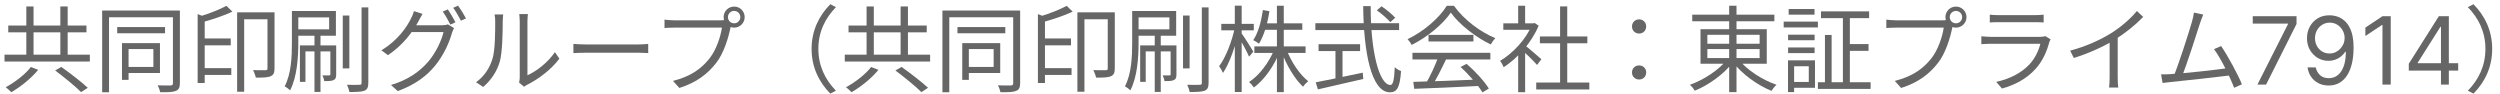 <svg width="266" height="10" viewBox="0 0 266 10" fill="none" xmlns="http://www.w3.org/2000/svg">
<path d="M265.169 5.2C265.169 7.16 264.379 8.74 263.179 9.96L262.579 9.65C263.739 8.46 264.449 6.99 264.449 5.2C264.449 3.42 263.739 1.95 262.579 0.76L263.179 0.45C264.379 1.67 265.169 3.25 265.169 5.2Z" fill="#666666"/>
<path d="M256.295 7.509V6.784L259.491 1.727H260.017V2.849H259.662L257.247 6.67V6.727H261.551V7.509H256.295ZM259.719 9V7.288V6.951V1.727H260.557V9H259.719Z" fill="#666666"/>
<path d="M254.374 1.727V9H253.493V2.651H253.451L251.675 3.83V2.935L253.493 1.727H254.374Z" fill="#666666"/>
<path d="M247.892 1.628C248.191 1.63 248.489 1.687 248.787 1.798C249.086 1.91 249.358 2.094 249.604 2.352C249.85 2.608 250.048 2.957 250.197 3.4C250.346 3.843 250.421 4.398 250.421 5.065C250.421 5.712 250.359 6.286 250.236 6.788C250.115 7.287 249.94 7.709 249.711 8.052C249.483 8.395 249.206 8.656 248.88 8.833C248.555 9.011 248.188 9.099 247.779 9.099C247.372 9.099 247.008 9.019 246.689 8.858C246.371 8.695 246.111 8.469 245.907 8.18C245.706 7.888 245.577 7.551 245.52 7.168H246.387C246.465 7.501 246.62 7.777 246.852 7.995C247.086 8.21 247.395 8.318 247.779 8.318C248.34 8.318 248.783 8.073 249.107 7.583C249.434 7.093 249.597 6.401 249.597 5.506H249.54C249.408 5.705 249.25 5.876 249.068 6.021C248.885 6.165 248.683 6.276 248.461 6.354C248.238 6.433 248.001 6.472 247.75 6.472C247.334 6.472 246.951 6.369 246.603 6.163C246.258 5.954 245.981 5.669 245.772 5.307C245.566 4.942 245.463 4.526 245.463 4.057C245.463 3.612 245.563 3.205 245.762 2.835C245.963 2.464 246.245 2.168 246.607 1.947C246.971 1.727 247.4 1.621 247.892 1.628ZM247.892 2.409C247.594 2.409 247.325 2.484 247.086 2.633C246.85 2.78 246.661 2.978 246.522 3.229C246.384 3.478 246.316 3.754 246.316 4.057C246.316 4.36 246.382 4.636 246.515 4.884C246.649 5.13 246.833 5.327 247.065 5.474C247.299 5.618 247.566 5.69 247.864 5.69C248.089 5.69 248.298 5.647 248.492 5.559C248.687 5.469 248.856 5.347 249 5.193C249.147 5.037 249.262 4.861 249.345 4.664C249.428 4.465 249.469 4.258 249.469 4.043C249.469 3.759 249.4 3.492 249.263 3.244C249.128 2.995 248.941 2.794 248.702 2.64C248.465 2.486 248.195 2.409 247.892 2.409Z" fill="#666666"/>
<path d="M240.189 9L243.442 2.565V2.509H239.692V1.727H244.351V2.551L241.112 9H240.189Z" fill="#666666"/>
<path d="M234.429 1.55C234.329 1.79 234.219 2.05 234.079 2.48C233.759 3.5 232.599 7.09 232.169 8.1L231.269 8.13C231.769 6.98 232.929 3.36 233.229 2.3C233.359 1.84 233.399 1.61 233.429 1.34L234.429 1.55ZM236.329 4.9C237.029 5.92 238.129 7.94 238.539 8.97L237.709 9.34C237.309 8.26 236.289 6.18 235.569 5.23L236.329 4.9ZM230.879 7.89C232.319 7.82 235.899 7.42 237.189 7.23L237.409 8.01C236.019 8.19 232.339 8.59 230.929 8.73C230.679 8.75 230.379 8.79 230.099 8.83L229.939 7.91C230.239 7.92 230.589 7.91 230.879 7.89Z" fill="#666666"/>
<path d="M220.264 5.39C221.994 4.93 223.514 4.22 224.624 3.53C225.674 2.87 226.674 2.01 227.364 1.17L228.034 1.8C227.174 2.69 226.124 3.53 224.954 4.26C223.854 4.94 222.264 5.67 220.654 6.17L220.264 5.39ZM224.464 3.94L225.324 3.68V8.25C225.324 8.62 225.344 9.12 225.394 9.31H224.404C224.434 9.12 224.464 8.62 224.464 8.25V3.94Z" fill="#666666"/>
<path d="M211.714 1.56C211.974 1.59 212.284 1.61 212.604 1.61C213.144 1.61 215.954 1.61 216.544 1.61C216.854 1.61 217.204 1.59 217.444 1.56V2.39C217.214 2.37 216.864 2.36 216.524 2.36C215.964 2.36 213.154 2.36 212.604 2.36C212.304 2.36 211.984 2.37 211.714 2.39V1.56ZM218.184 4.19C218.134 4.29 218.064 4.41 218.044 4.49C217.784 5.47 217.334 6.51 216.584 7.33C215.544 8.48 214.284 9.06 213.014 9.42L212.394 8.71C213.804 8.42 215.054 7.77 215.914 6.87C216.514 6.24 216.914 5.39 217.094 4.66C216.604 4.66 212.394 4.66 211.794 4.66C211.554 4.66 211.174 4.67 210.814 4.7V3.86C211.174 3.89 211.514 3.92 211.794 3.92C212.284 3.92 216.544 3.92 217.054 3.92C217.284 3.92 217.504 3.89 217.614 3.84L218.184 4.19Z" fill="#666666"/>
<path d="M207.454 1.82C207.454 2.19 207.744 2.48 208.114 2.48C208.474 2.48 208.774 2.19 208.774 1.82C208.774 1.46 208.474 1.16 208.114 1.16C207.744 1.16 207.454 1.46 207.454 1.82ZM206.994 1.82C206.994 1.2 207.494 0.7 208.114 0.7C208.734 0.7 209.234 1.2 209.234 1.82C209.234 2.44 208.734 2.94 208.114 2.94C207.494 2.94 206.994 2.44 206.994 1.82ZM207.864 2.49C207.794 2.63 207.754 2.8 207.714 2.99C207.494 4.04 207.014 5.66 206.214 6.68C205.304 7.86 204.114 8.78 202.284 9.36L201.604 8.61C203.544 8.12 204.664 7.27 205.504 6.2C206.214 5.3 206.674 3.9 206.814 2.94C206.234 2.94 202.274 2.94 201.694 2.94C201.294 2.94 200.954 2.96 200.704 2.98V2.09C200.974 2.12 201.374 2.16 201.704 2.16C202.274 2.16 206.264 2.16 206.714 2.16C206.874 2.16 207.064 2.15 207.254 2.1L207.864 2.49Z" fill="#666666"/>
<path d="M193.754 1.21H198.874V1.93H193.754V1.21ZM193.424 8.75H199.034V9.46H193.424V8.75ZM196.504 4.69H198.814V5.41H196.504V4.69ZM196.084 1.49H196.824V9.15H196.084V1.49ZM194.174 3.72H194.884V9.07H194.174V3.72ZM190.254 3.69H193.074V4.28H190.254V3.69ZM190.314 0.96H193.064V1.56H190.314V0.96ZM190.254 5.05H193.074V5.65H190.254V5.05ZM189.784 2.3H193.424V2.92H189.784V2.3ZM190.614 6.42H193.114V9.34H190.614V8.72H192.454V7.05H190.614V6.42ZM190.244 6.42H190.894V9.8H190.244V6.42Z" fill="#666666"/>
<path d="M180.054 1.56H188.794V2.26H180.054V1.56ZM183.984 0.61H184.764V9.8H183.984V0.61ZM183.754 6.34L184.384 6.62C183.444 7.88 181.794 9.05 180.334 9.65C180.214 9.46 179.984 9.17 179.804 9.02C181.264 8.51 182.904 7.44 183.754 6.34ZM185.014 6.35C185.874 7.45 187.544 8.52 189.024 9.02C188.844 9.17 188.614 9.46 188.494 9.67C187.014 9.08 185.344 7.88 184.404 6.63L185.014 6.35ZM181.664 5.22V6.18H187.224V5.22H181.664ZM181.664 3.7V4.65H187.224V3.7H181.664ZM180.934 3.11H187.984V6.78H180.934V3.11Z" fill="#666666"/>
<path d="M174.404 3.57C173.994 3.57 173.644 3.27 173.644 2.82C173.644 2.36 173.994 2.06 174.404 2.06C174.804 2.06 175.154 2.36 175.154 2.82C175.154 3.27 174.804 3.57 174.404 3.57ZM174.404 8.46C173.994 8.46 173.644 8.17 173.644 7.71C173.644 7.25 173.994 6.96 174.404 6.96C174.804 6.96 175.154 7.25 175.154 7.71C175.154 8.17 174.804 8.46 174.404 8.46Z" fill="#666666"/>
<path d="M163.454 8.78H169.104V9.52H163.454V8.78ZM163.844 3.88H168.894V4.6H163.844V3.88ZM165.994 0.68H166.754V9.14H165.994V0.68ZM159.954 2.48H163.274V3.17H159.954V2.48ZM161.534 5.48L162.274 4.59V9.81H161.534V5.48ZM161.534 0.61H162.274V2.82H161.534V0.61ZM162.214 4.79C162.554 5.03 163.714 6.05 164.004 6.3L163.544 6.91C163.174 6.48 162.194 5.53 161.784 5.17L162.214 4.79ZM162.994 2.48H163.144L163.284 2.45L163.714 2.73C162.954 4.57 161.424 6.23 159.994 7.15C159.914 6.96 159.734 6.61 159.604 6.48C160.964 5.68 162.394 4.16 162.994 2.64V2.48Z" fill="#666666"/>
<path d="M150.374 8.71C152.114 8.67 154.904 8.57 157.504 8.45L157.474 9.14C154.954 9.27 152.244 9.39 150.474 9.45L150.374 8.71ZM150.284 5.62H158.574V6.33H150.284V5.62ZM151.994 3.71H156.774V4.41H151.994V3.71ZM153.024 6.07L153.864 6.31C153.404 7.27 152.824 8.44 152.334 9.19L151.664 8.97C152.134 8.19 152.724 6.95 153.024 6.07ZM155.404 7.13L156.044 6.79C156.964 7.58 157.944 8.66 158.414 9.42L157.734 9.83C157.284 9.08 156.294 7.93 155.404 7.13ZM154.364 1.34C153.544 2.56 151.904 3.93 150.204 4.78C150.114 4.6 149.924 4.33 149.764 4.17C151.484 3.35 153.154 1.9 153.934 0.62H154.704C155.764 2.1 157.514 3.41 159.104 4.06C158.924 4.24 158.744 4.51 158.614 4.73C157.054 3.98 155.294 2.64 154.364 1.34Z" fill="#666666"/>
<path d="M146.494 1.1L146.994 0.67C147.514 1.02 148.144 1.54 148.454 1.89L147.924 2.36C147.624 2 147.014 1.46 146.494 1.1ZM139.954 2.47H148.864V3.2H139.954V2.47ZM140.294 4.7H144.714V5.43H140.294V4.7ZM142.094 5.09H142.844V8.66H142.094V5.09ZM139.994 8.76C141.184 8.53 143.144 8.13 144.994 7.73L145.054 8.4C143.344 8.8 141.514 9.22 140.224 9.51L139.994 8.76ZM145.044 0.65H145.844C145.814 5.29 146.714 9.04 147.944 9.04C148.224 9.04 148.344 8.49 148.404 7.15C148.574 7.32 148.864 7.49 149.074 7.56C148.944 9.31 148.654 9.82 147.884 9.82C145.894 9.82 145.084 5.49 145.044 0.65Z" fill="#666666"/>
<path d="M133.464 4.94H138.914V5.63H133.464V4.94ZM134.444 2.48H138.564V3.17H134.444V2.48ZM135.864 0.61H136.594V9.8H135.864V0.61ZM135.584 5.26L136.174 5.45C135.584 7.01 134.514 8.5 133.414 9.31C133.294 9.12 133.064 8.86 132.894 8.73C133.974 8.04 135.034 6.64 135.584 5.26ZM136.904 5.31C137.384 6.59 138.304 7.95 139.194 8.64C139.024 8.77 138.774 9.03 138.644 9.23C137.764 8.42 136.864 6.9 136.354 5.49L136.904 5.31ZM134.374 1.07L135.064 1.19C134.864 2.53 134.484 3.8 133.954 4.65C133.824 4.54 133.524 4.35 133.344 4.27C133.874 3.49 134.194 2.29 134.374 1.07ZM129.944 2.54H133.404V3.23H129.944V2.54ZM131.384 0.6H132.114V9.79H131.384V0.6ZM131.374 2.99L131.824 3.15C131.514 4.77 130.824 6.75 130.124 7.76C130.034 7.55 129.854 7.22 129.714 7.04C130.404 6.15 131.074 4.41 131.374 2.99ZM132.084 3.52C132.314 3.82 133.174 5.18 133.354 5.49L132.904 6.03C132.684 5.51 131.984 4.23 131.724 3.81L132.084 3.52Z" fill="#666666"/>
<path d="M125.874 1.65H126.574V7.28H125.874V1.65ZM127.874 0.79H128.594V8.81C128.594 9.3 128.474 9.52 128.184 9.65C127.874 9.77 127.324 9.79 126.584 9.79C126.544 9.58 126.434 9.24 126.324 9.02C126.914 9.04 127.484 9.03 127.664 9.02C127.824 9.02 127.874 8.97 127.874 8.81V0.79ZM122.864 3.75H123.504V9.78H122.864V3.75ZM124.554 4.83H125.174V7.9C125.174 8.21 125.134 8.4 124.924 8.51C124.704 8.62 124.384 8.63 123.904 8.63C123.884 8.45 123.794 8.19 123.704 8.02C124.064 8.03 124.334 8.03 124.434 8.02C124.534 8.02 124.554 7.99 124.554 7.9V4.83ZM120.464 1.17H121.144V4.55C121.144 6.04 121.024 8.19 120.264 9.62C120.144 9.48 119.854 9.26 119.694 9.18C120.404 7.85 120.464 5.95 120.464 4.55V1.17ZM120.834 1.17H125.144V3.8H120.834V3.12H124.424V1.85H120.834V1.17ZM121.314 4.83H124.864V5.47H121.904V8.71H121.314V4.83Z" fill="#666666"/>
<path d="M110.794 4.09H113.954V4.82H110.794V4.09ZM110.794 7.25H114.014V7.97H110.794V7.25ZM117.864 1.31H118.614V7.28C118.614 7.71 118.524 7.97 118.204 8.11C117.894 8.25 117.364 8.26 116.624 8.26C116.584 8.04 116.444 7.67 116.324 7.46C116.934 7.48 117.484 7.47 117.654 7.47C117.814 7.47 117.864 7.42 117.864 7.26V1.31ZM110.434 1.5L111.184 1.79V8.83H110.434V1.5ZM113.494 0.62L114.134 1.24C113.224 1.67 111.974 2.08 110.884 2.38C110.844 2.21 110.724 1.93 110.624 1.76C111.644 1.46 112.804 1 113.494 0.62ZM114.634 1.31H118.274V2.05H115.384V9.76H114.634V1.31Z" fill="#666666"/>
<path d="M101.874 2.88H106.964V3.54H101.874V2.88ZM102.384 4.59H103.084V8.5H102.384V4.59ZM102.764 4.59H106.424V7.77H102.764V7.12H105.724V5.22H102.764V4.59ZM100.274 1.12H108.264V1.84H101.004V9.82H100.274V1.12ZM107.804 1.12H108.544V8.85C108.544 9.32 108.424 9.55 108.114 9.67C107.814 9.8 107.314 9.82 106.444 9.81C106.414 9.61 106.294 9.28 106.174 9.08C106.804 9.1 107.394 9.1 107.564 9.09C107.744 9.08 107.804 9.02 107.804 8.85V1.12Z" fill="#666666"/>
<path d="M92.204 0.69H92.974V6.29H92.204V0.69ZM95.824 0.69H96.604V6.29H95.824V0.69ZM89.884 5.82H98.964V6.55H89.884V5.82ZM90.284 2.72H98.604V3.44H90.284V2.72ZM95.274 7.5L95.924 7.12C96.854 7.78 98.104 8.74 98.744 9.34L98.034 9.8C97.434 9.2 96.224 8.21 95.274 7.5ZM92.684 7.13L93.464 7.43C92.754 8.31 91.614 9.23 90.604 9.81C90.454 9.65 90.194 9.42 90.014 9.28C91.004 8.75 92.124 7.88 92.684 7.13Z" fill="#666666"/>
<path d="M86.354 5.2C86.354 3.25 87.144 1.67 88.344 0.45L88.944 0.76C87.784 1.95 87.074 3.42 87.074 5.2C87.074 6.99 87.784 8.46 88.944 9.65L88.344 9.96C87.144 8.74 86.354 7.16 86.354 5.2Z" fill="#666666"/>
<path d="M77.454 1.82C77.454 2.19 77.744 2.48 78.114 2.48C78.474 2.48 78.774 2.19 78.774 1.82C78.774 1.46 78.474 1.16 78.114 1.16C77.744 1.16 77.454 1.46 77.454 1.82ZM76.994 1.82C76.994 1.2 77.494 0.7 78.114 0.7C78.734 0.7 79.234 1.2 79.234 1.82C79.234 2.44 78.734 2.94 78.114 2.94C77.494 2.94 76.994 2.44 76.994 1.82ZM77.864 2.49C77.794 2.63 77.754 2.8 77.714 2.99C77.494 4.04 77.014 5.66 76.214 6.68C75.304 7.86 74.114 8.78 72.284 9.36L71.604 8.61C73.544 8.12 74.664 7.27 75.504 6.2C76.214 5.3 76.674 3.9 76.814 2.94C76.234 2.94 72.274 2.94 71.694 2.94C71.294 2.94 70.954 2.96 70.704 2.98V2.09C70.974 2.12 71.374 2.16 71.704 2.16C72.274 2.16 76.264 2.16 76.714 2.16C76.874 2.16 77.064 2.15 77.254 2.1L77.864 2.49Z" fill="#666666"/>
<path d="M61.01 4.67C61.32 4.7 61.84 4.73 62.41 4.73C63.14 4.73 67.15 4.73 67.89 4.73C68.39 4.73 68.74 4.69 68.97 4.67V5.65C68.76 5.64 68.34 5.61 67.9 5.61C67.14 5.61 63.15 5.61 62.41 5.61C61.86 5.61 61.33 5.63 61.01 5.65V4.67Z" fill="#666666"/>
<path d="M55.23 8.79C55.27 8.64 55.3 8.43 55.3 8.23C55.3 7.77 55.3 2.87 55.3 2.24C55.3 1.86 55.25 1.58 55.25 1.5H56.17C56.16 1.58 56.12 1.87 56.12 2.25C56.12 2.87 56.12 7.71 56.12 8.01C57.05 7.59 58.28 6.68 59.04 5.55L59.52 6.24C58.65 7.41 57.27 8.43 56.11 9.01C55.94 9.09 55.84 9.18 55.76 9.23L55.23 8.79ZM50.65 8.75C51.5 8.15 52.09 7.26 52.39 6.29C52.69 5.37 52.69 3.38 52.69 2.26C52.69 1.97 52.67 1.75 52.62 1.54H53.54C53.53 1.65 53.49 1.96 53.49 2.25C53.49 3.36 53.46 5.51 53.19 6.51C52.89 7.58 52.25 8.55 51.41 9.25L50.65 8.75Z" fill="#666666"/>
<path d="M47.65 1C47.9 1.36 48.26 1.97 48.46 2.37L47.92 2.62C47.72 2.21 47.38 1.61 47.11 1.23L47.65 1ZM48.74 0.6C49.01 0.97 49.39 1.59 49.58 1.96L49.04 2.2C48.82 1.77 48.5 1.2 48.22 0.83L48.74 0.6ZM48.31 2.99C48.23 3.14 48.13 3.37 48.08 3.53C47.81 4.53 47.19 5.89 46.31 6.97C45.4 8.08 44.2 9 42.32 9.69L41.6 9.04C43.44 8.5 44.68 7.59 45.59 6.53C46.37 5.61 46.98 4.32 47.19 3.41H43.48L43.8 2.69C44.21 2.69 46.68 2.69 46.99 2.69C47.26 2.69 47.48 2.66 47.65 2.59L48.31 2.99ZM44.96 1.48C44.8 1.74 44.62 2.08 44.52 2.27C43.93 3.37 42.88 4.8 41.28 5.87L40.58 5.35C42.31 4.32 43.29 2.87 43.73 1.97C43.83 1.8 43.98 1.43 44.04 1.18L44.96 1.48Z" fill="#666666"/>
<path d="M36.47 1.65H37.17V7.28H36.47V1.65ZM38.47 0.79H39.19V8.81C39.19 9.3 39.07 9.52 38.78 9.65C38.47 9.77 37.92 9.79 37.18 9.79C37.14 9.58 37.03 9.24 36.92 9.02C37.51 9.04 38.08 9.03 38.26 9.02C38.42 9.02 38.47 8.97 38.47 8.81V0.79ZM33.46 3.75H34.1V9.78H33.46V3.75ZM35.15 4.83H35.77V7.9C35.77 8.21 35.73 8.4 35.52 8.51C35.3 8.62 34.98 8.63 34.5 8.63C34.48 8.45 34.39 8.19 34.3 8.02C34.66 8.03 34.93 8.03 35.03 8.02C35.13 8.02 35.15 7.99 35.15 7.9V4.83ZM31.06 1.17H31.74V4.55C31.74 6.04 31.62 8.19 30.86 9.62C30.74 9.48 30.45 9.26 30.29 9.18C31 7.85 31.06 5.95 31.06 4.55V1.17ZM31.43 1.17H35.74V3.8H31.43V3.12H35.02V1.85H31.43V1.17ZM31.91 4.83H35.46V5.47H32.5V8.71H31.91V4.83Z" fill="#666666"/>
<path d="M21.39 4.09H24.55V4.82H21.39V4.09ZM21.39 7.25H24.61V7.97H21.39V7.25ZM28.46 1.31H29.21V7.28C29.21 7.71 29.12 7.97 28.8 8.11C28.49 8.25 27.96 8.26 27.22 8.26C27.18 8.04 27.04 7.67 26.92 7.46C27.53 7.48 28.08 7.47 28.25 7.47C28.41 7.47 28.46 7.42 28.46 7.26V1.31ZM21.03 1.5L21.78 1.79V8.83H21.03V1.5ZM24.09 0.62L24.73 1.24C23.82 1.67 22.57 2.08 21.48 2.38C21.44 2.21 21.32 1.93 21.22 1.76C22.24 1.46 23.4 1 24.09 0.62ZM25.23 1.31H28.87V2.05H25.98V9.76H25.23V1.31Z" fill="#666666"/>
<path d="M12.47 2.88H17.56V3.54H12.47V2.88ZM12.98 4.59H13.68V8.5H12.98V4.59ZM13.36 4.59H17.02V7.77H13.36V7.12H16.32V5.22H13.36V4.59ZM10.87 1.12H18.86V1.84H11.6V9.82H10.87V1.12ZM18.4 1.12H19.14V8.85C19.14 9.32 19.02 9.55 18.71 9.67C18.41 9.8 17.91 9.82 17.04 9.81C17.01 9.61 16.89 9.28 16.77 9.08C17.4 9.1 17.99 9.1 18.16 9.09C18.34 9.08 18.4 9.02 18.4 8.85V1.12Z" fill="#666666"/>
<path d="M2.8 0.69H3.57V6.29H2.8V0.69ZM6.42 0.69H7.2V6.29H6.42V0.69ZM0.48 5.82H9.56V6.55H0.48V5.82ZM0.88 2.72H9.2V3.44H0.88V2.72ZM5.87 7.5L6.52 7.12C7.45 7.78 8.7 8.74 9.34 9.34L8.63 9.8C8.03 9.2 6.82 8.21 5.87 7.5ZM3.28 7.13L4.06 7.43C3.35 8.31 2.21 9.23 1.2 9.81C1.05 9.65 0.79 9.42 0.61 9.28C1.6 8.75 2.72 7.88 3.28 7.13Z" fill="#666666"/>
</svg>
